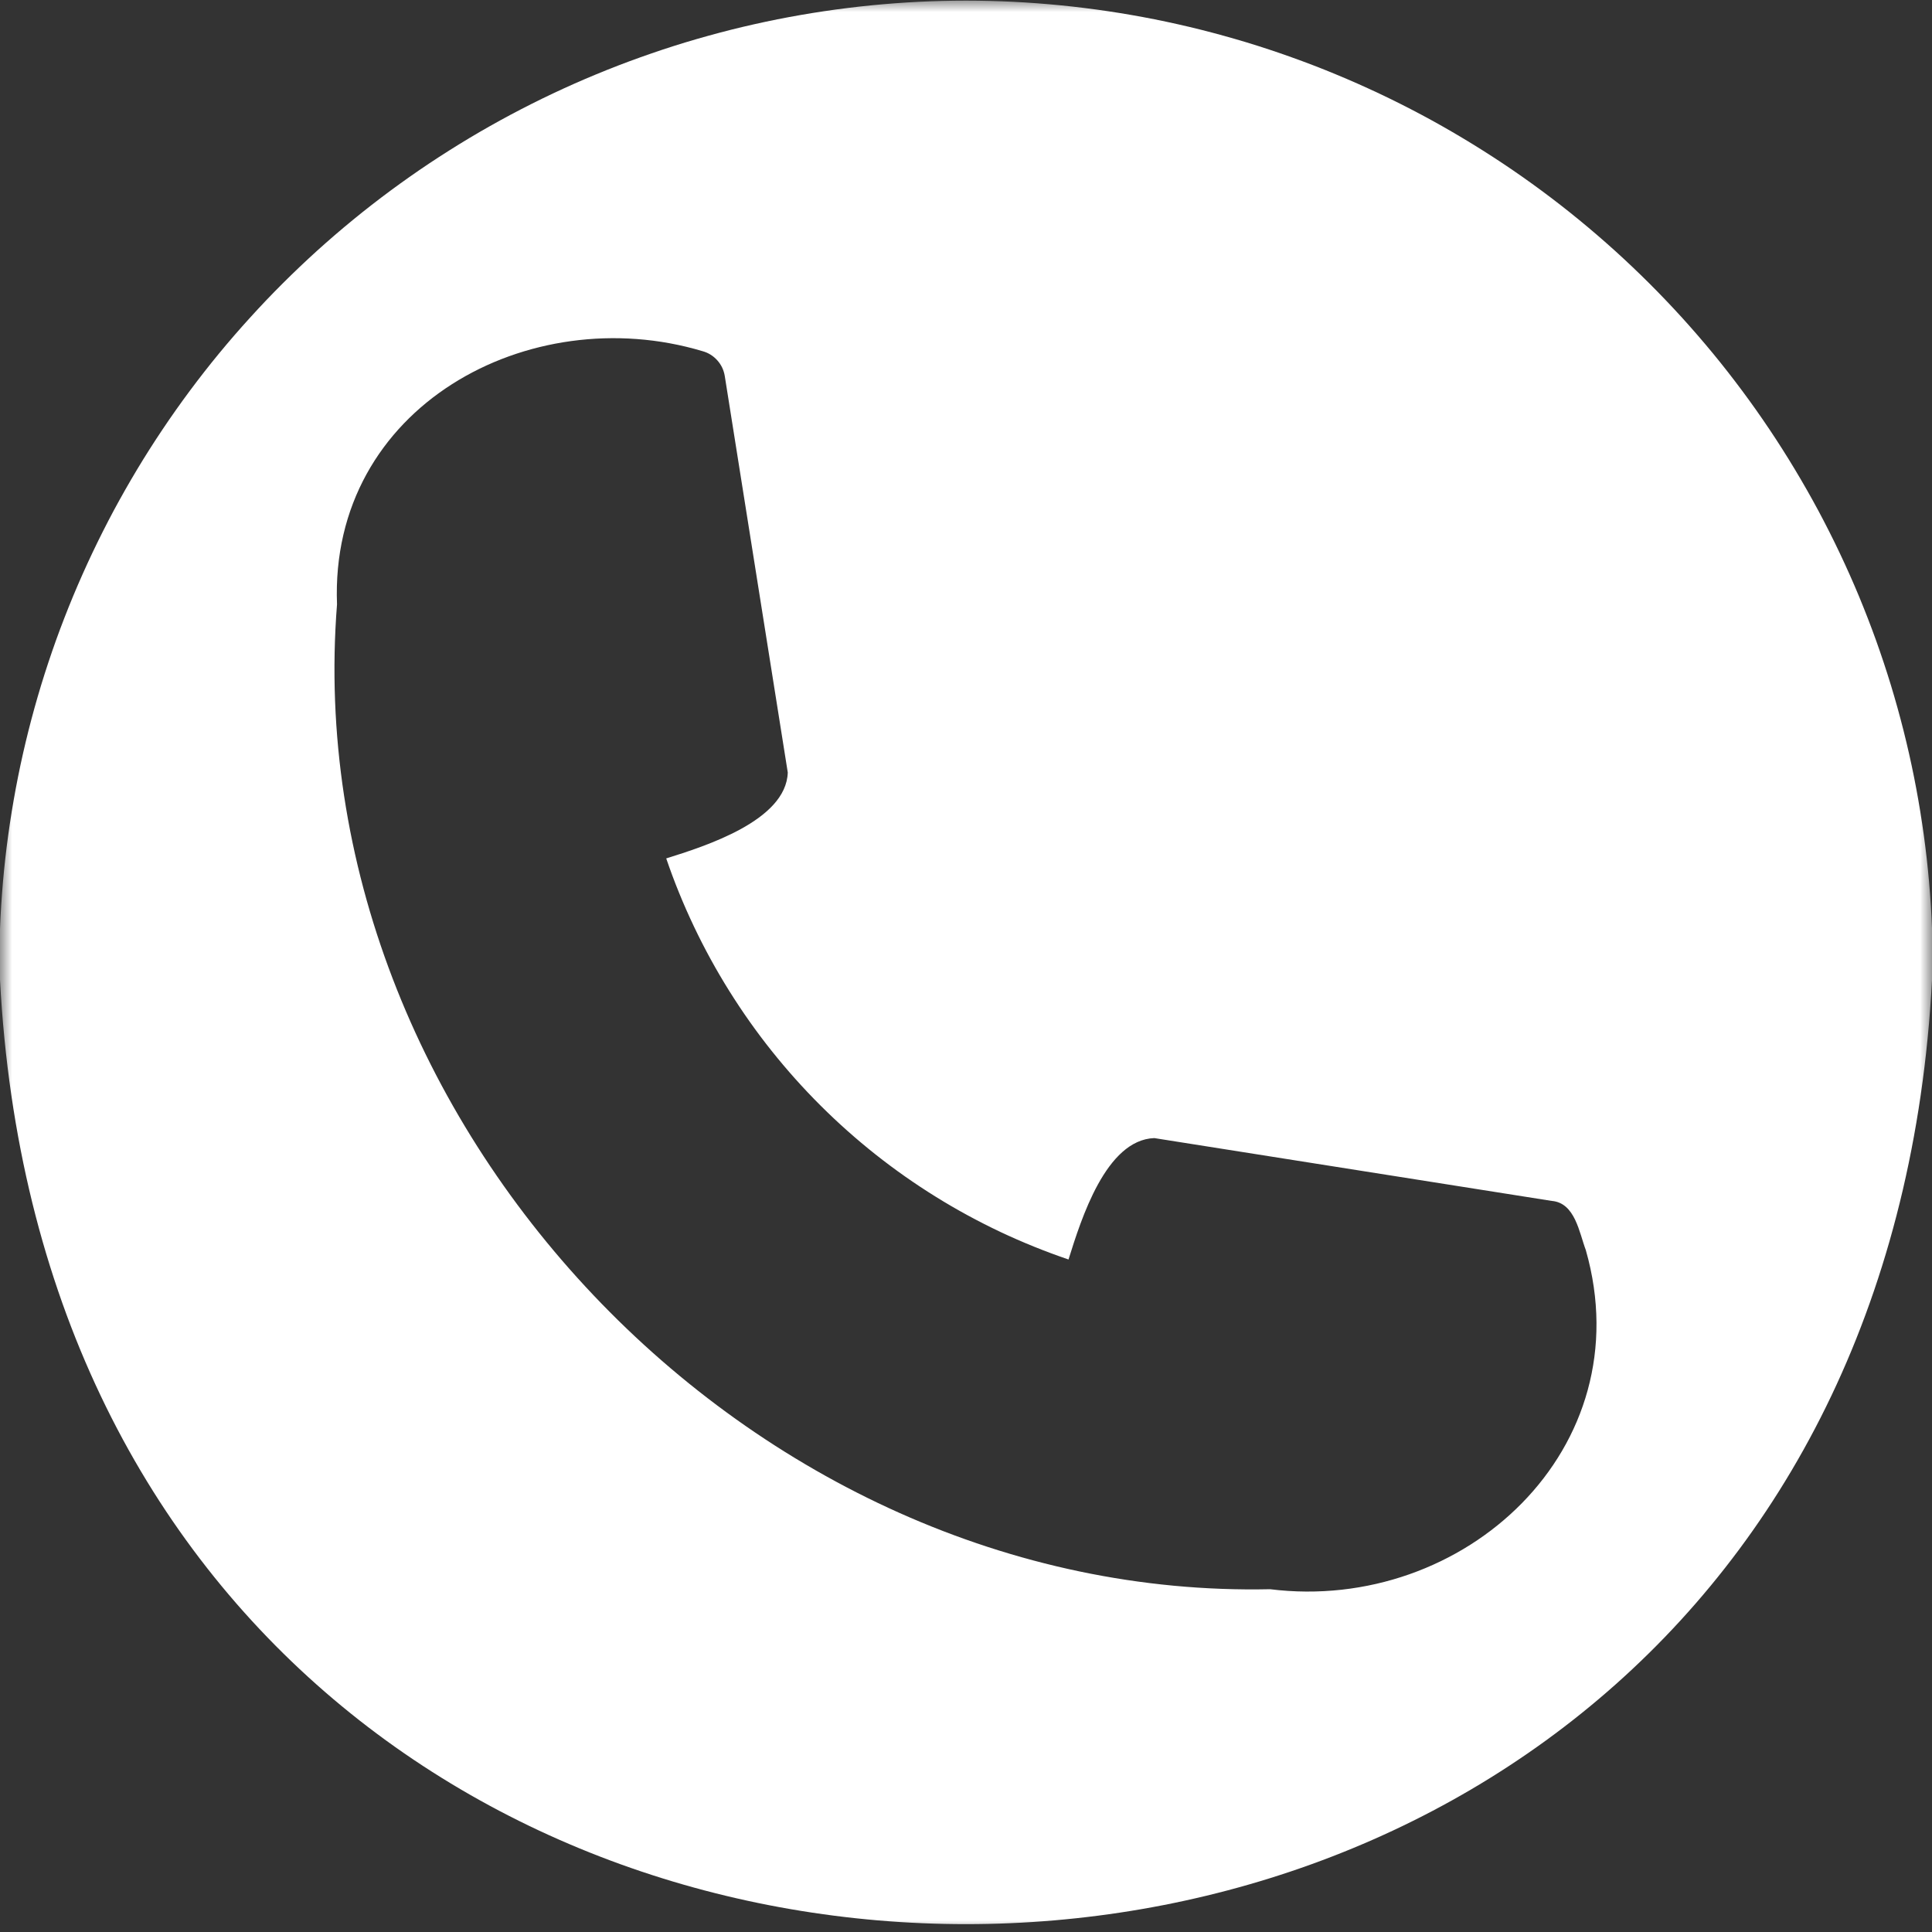 <svg width="80" height="80" viewBox="0 0 80 80" fill="none" xmlns="http://www.w3.org/2000/svg">
<rect x="0" y="0" width="80" height="80" fill="#333333" stroke="none"/>
<mask id="mask0_237_57" style="mask-type:luminance" maskUnits="userSpaceOnUse" x="0" y="0" width="80" height="80">
<path d="M0 0H80V80H0V0Z" fill="white"/>
</mask>
<g mask="url(#mask0_237_57)">
<path d="M40.001 0.026C39.345 0.026 38.691 0.043 38.037 0.075C37.383 0.108 36.73 0.157 36.078 0.221C35.427 0.286 34.777 0.367 34.129 0.463C33.482 0.56 32.836 0.672 32.195 0.799C31.552 0.928 30.913 1.071 30.278 1.23C29.644 1.39 29.012 1.565 28.385 1.754C27.759 1.944 27.138 2.15 26.521 2.371C25.905 2.591 25.294 2.826 24.689 3.077C24.083 3.327 23.486 3.592 22.893 3.872C22.302 4.151 21.717 4.446 21.14 4.753C20.562 5.062 19.992 5.384 19.43 5.72C18.87 6.056 18.317 6.406 17.772 6.768C17.227 7.131 16.693 7.508 16.167 7.896C15.64 8.286 15.124 8.687 14.618 9.102C14.112 9.516 13.617 9.943 13.13 10.382C12.646 10.821 12.172 11.271 11.709 11.733C11.245 12.195 10.794 12.668 10.355 13.153C9.914 13.636 9.487 14.13 9.071 14.635C8.655 15.139 8.253 15.655 7.862 16.18C7.472 16.704 7.095 17.238 6.731 17.781C6.367 18.324 6.016 18.875 5.679 19.436C5.343 19.996 5.02 20.564 4.71 21.14C4.402 21.716 4.108 22.299 3.827 22.89C3.547 23.48 3.281 24.078 3.03 24.68C2.779 25.284 2.543 25.893 2.321 26.508C2.101 27.123 1.895 27.742 1.704 28.367C1.514 28.992 1.339 29.621 1.179 30.255C1.02 30.888 0.875 31.526 0.747 32.167C0.619 32.807 0.507 33.451 0.41 34.097C0.313 34.743 0.232 35.391 0.167 36.041C0.103 36.69 0.055 37.342 0.02 37.994C-0.012 38.647 -0.028 39.299 -0.029 39.953C2.171 92.923 77.839 92.907 80.03 39.953C80.029 39.299 80.013 38.646 79.981 37.994C79.948 37.342 79.898 36.69 79.834 36.041C79.769 35.391 79.688 34.743 79.591 34.097C79.494 33.451 79.382 32.807 79.254 32.167C79.126 31.526 78.981 30.888 78.822 30.255C78.662 29.621 78.487 28.992 78.297 28.367C78.106 27.742 77.9 27.123 77.68 26.508C77.458 25.893 77.222 25.284 76.972 24.68C76.72 24.076 76.454 23.48 76.174 22.89C75.894 22.299 75.599 21.716 75.291 21.14C74.981 20.564 74.658 19.996 74.321 19.436C73.984 18.875 73.634 18.324 73.27 17.781C72.906 17.238 72.529 16.704 72.139 16.18C71.748 15.655 71.346 15.139 70.931 14.635C70.514 14.13 70.087 13.636 69.647 13.151C69.207 12.668 68.756 12.195 68.293 11.733C67.829 11.271 67.356 10.821 66.871 10.382C66.384 9.943 65.889 9.516 65.383 9.102C64.877 8.687 64.361 8.286 63.834 7.896C63.308 7.507 62.774 7.131 62.229 6.768C61.684 6.406 61.131 6.056 60.569 5.72C60.008 5.384 59.439 5.061 58.861 4.753C58.284 4.446 57.7 4.151 57.107 3.872C56.515 3.592 55.916 3.327 55.312 3.077C54.708 2.826 54.096 2.591 53.48 2.371C52.863 2.15 52.242 1.944 51.616 1.754C50.989 1.565 50.358 1.39 49.723 1.23C49.088 1.071 48.449 0.928 47.806 0.799C47.165 0.672 46.519 0.56 45.872 0.463C45.224 0.367 44.574 0.286 43.923 0.221C43.271 0.157 42.619 0.108 41.964 0.075C41.31 0.043 40.655 0.026 40.001 0.026ZM52.592 65.806C31.084 66.273 12.267 46.469 13.955 25.027C13.637 16.836 21.927 12.397 29.083 14.539C29.328 14.605 29.533 14.733 29.701 14.92C29.87 15.108 29.972 15.327 30.012 15.575L32.62 31.988C32.553 33.982 29.2 35.039 27.587 35.545C27.914 36.506 28.297 37.444 28.733 38.361C29.169 39.278 29.656 40.168 30.194 41.028C30.733 41.89 31.317 42.719 31.95 43.512C32.584 44.307 33.26 45.064 33.98 45.781C34.699 46.498 35.459 47.173 36.255 47.804C37.051 48.434 37.882 49.018 38.746 49.554C39.609 50.091 40.503 50.575 41.421 51.011C42.341 51.444 43.283 51.825 44.245 52.153C44.77 50.475 45.795 47.197 47.798 47.126L64.253 49.727C65.224 49.806 65.393 51.046 65.665 51.763C68.013 59.974 60.632 66.805 52.592 65.806Z" fill="white"/>
</g>
</svg>
